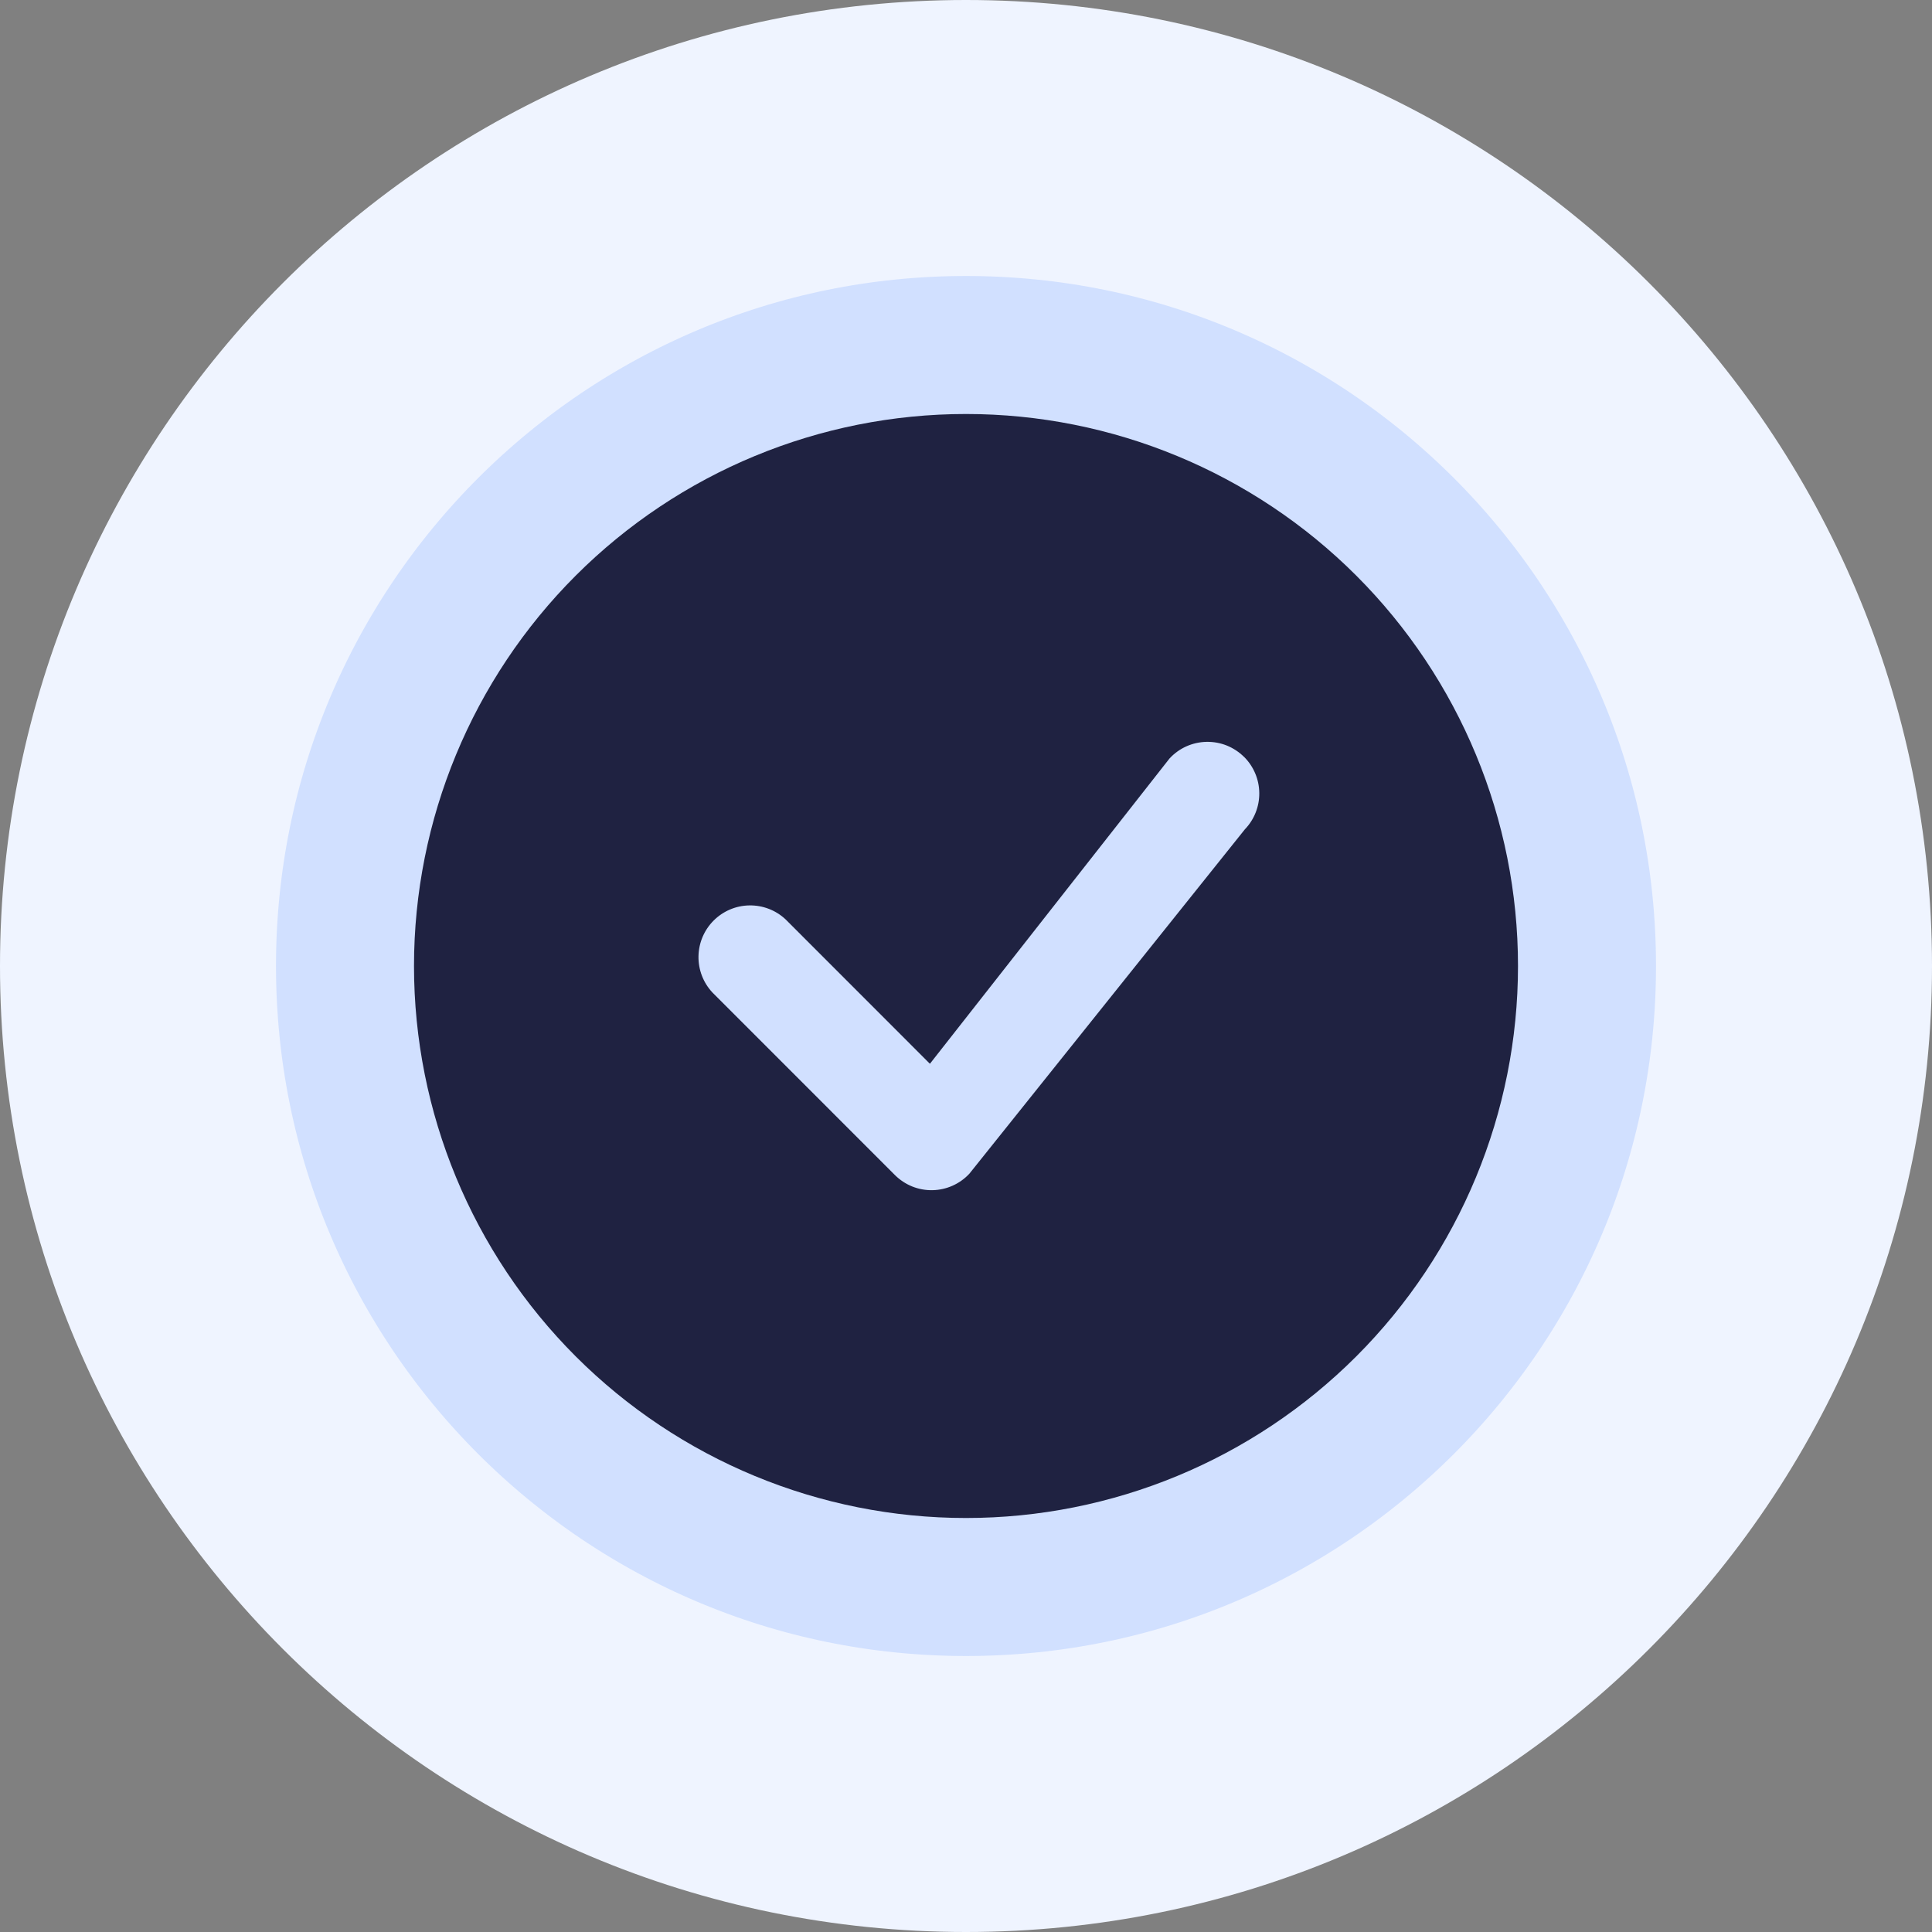 <?xml version="1.0"?>
<svg xmlns="http://www.w3.org/2000/svg" width="56" height="56" viewBox="0 0 56 56" fill="none">
<rect x="0" y="0" width="56" height="56" fill="#808080" stroke="none"/>
<g clip-path="url(#clip0_477_496)">
<path d="M52 28C52 14.745 41.255 4 28 4C14.745 4 4 14.745 4 28C4 41.255 14.745 52 28 52C41.255 52 52 41.255 52 28Z" fill="#D1E0FF"/>
<path d="M52 28C52 14.745 41.255 4 28 4C14.745 4 4 14.745 4 28C4 41.255 14.745 52 28 52C41.255 52 52 41.255 52 28Z" stroke="#EFF4FF" stroke-width="8"/>
<g clip-path="url(#clip1_477_496)">
<path d="M44 28C44 32.243 42.314 36.313 39.314 39.314C36.313 42.314 32.243 44 28 44C23.756 44 19.687 42.314 16.686 39.314C13.686 36.313 12 32.243 12 28C12 23.756 13.686 19.687 16.686 16.686C19.687 13.686 23.756 12 28 12C32.243 12 36.313 13.686 39.314 16.686C42.314 19.687 44 23.756 44 28ZM36.06 21.94C35.917 21.798 35.747 21.686 35.56 21.61C35.373 21.535 35.172 21.499 34.971 21.503C34.769 21.507 34.57 21.552 34.386 21.634C34.202 21.717 34.037 21.836 33.9 21.984L26.954 30.834L22.768 26.646C22.484 26.381 22.108 26.237 21.719 26.244C21.33 26.25 20.96 26.408 20.685 26.683C20.41 26.958 20.253 27.328 20.246 27.717C20.239 28.106 20.383 28.482 20.648 28.766L25.94 34.06C26.083 34.202 26.252 34.314 26.439 34.39C26.626 34.465 26.826 34.502 27.027 34.498C27.229 34.494 27.427 34.45 27.611 34.368C27.795 34.286 27.961 34.167 28.098 34.02L36.082 24.04C36.354 23.757 36.505 23.379 36.501 22.986C36.497 22.593 36.34 22.218 36.062 21.94H36.06Z" fill="#1F2241"/>
</g>
</g>
<defs>
<clipPath id="clip0_477_496">
<rect width="56" height="56" fill="white"/>
</clipPath>
<clipPath id="clip1_477_496">
<rect width="32" height="32" fill="white" transform="translate(12 12)"/>
</clipPath>
</defs>
</svg>

